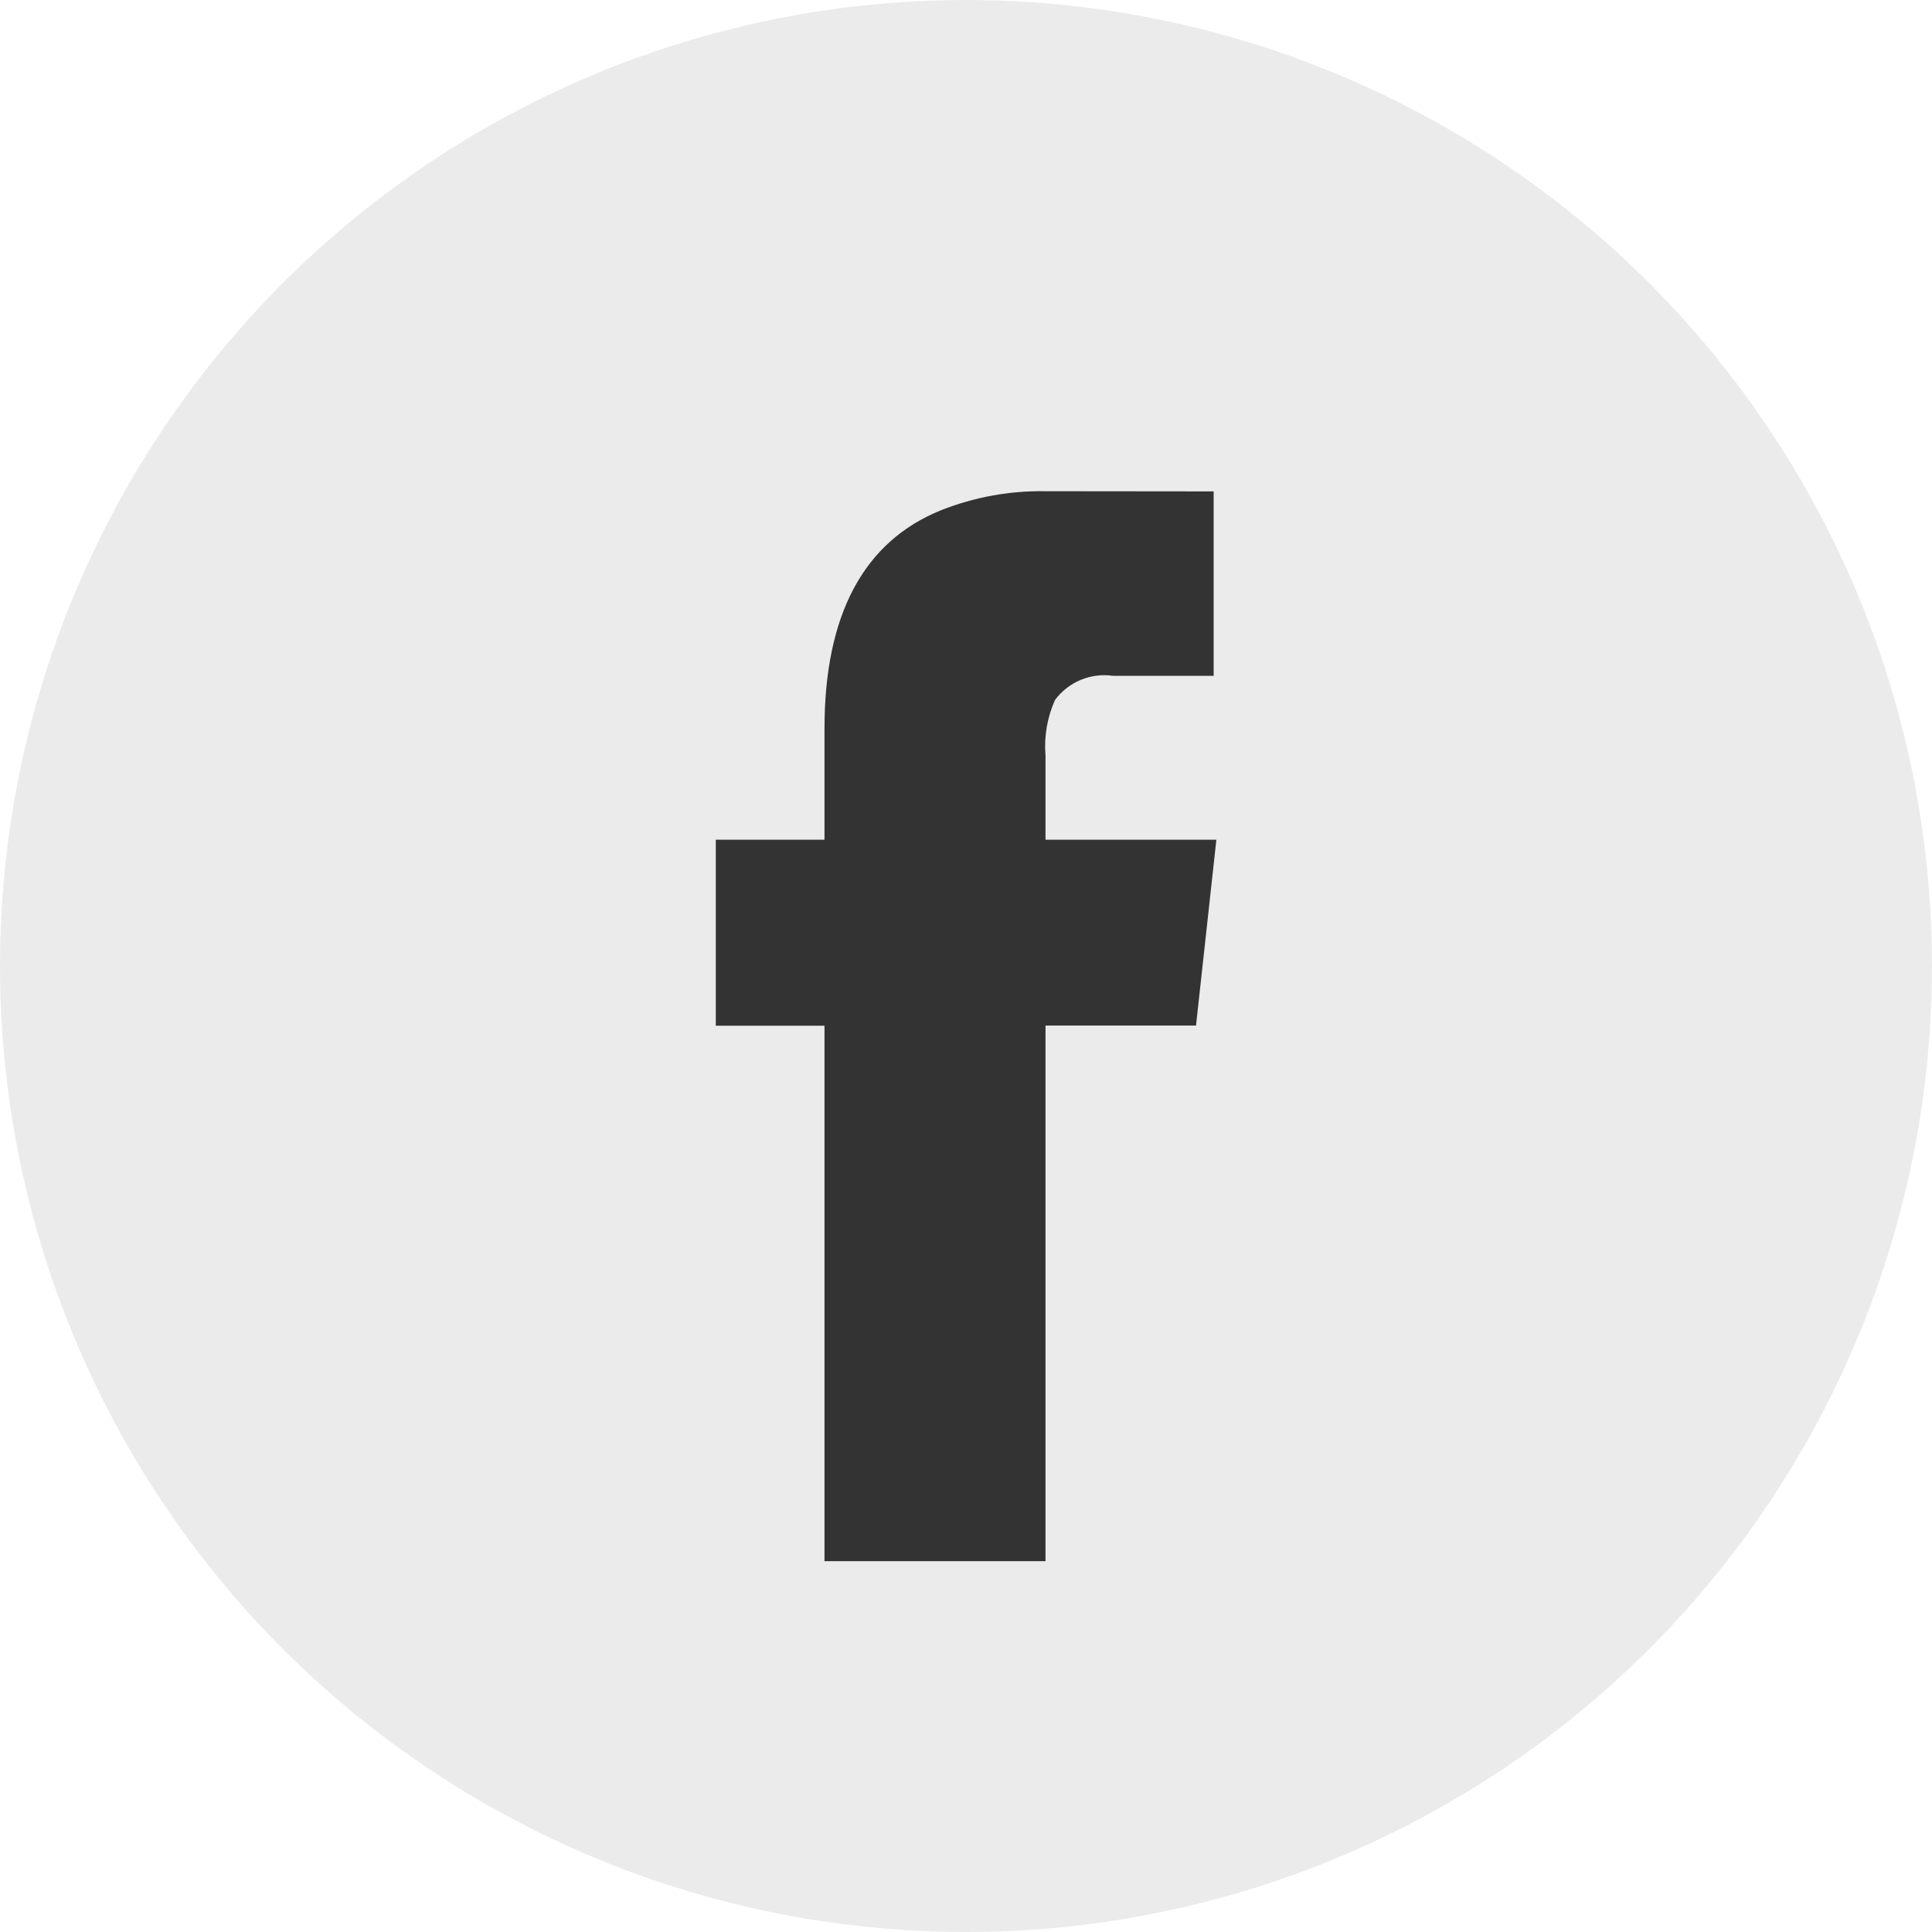 <svg xmlns="http://www.w3.org/2000/svg" xmlns:xlink="http://www.w3.org/1999/xlink" fill="none" version="1.1" width="66" height="66" viewBox="0 0 66 66"><g><g><g style="opacity:0.1;"><ellipse cx="33" cy="33" rx="33" ry="33" fill="#333333" fill-opacity="1"/></g><g><g><path d="M41.46,16.787L41.46,23.088L38.03,23.088C37.265,22.975,36.501,23.292,36.04,23.913C35.774,24.509,35.662,25.162,35.716,25.812L35.716,28.687L41.553,28.687L40.858,35.034L35.716,35.034L35.716,53.332L28.166,53.332L28.166,35.04L24.453,35.04L24.453,28.687L28.166,28.687L28.166,24.888C28.166,20.998,29.508,18.495,32.148,17.43C33.283,16.981,34.496,16.76,35.716,16.781L41.46,16.787Z" fill="#333333" fill-opacity="1"/></g></g></g></g></svg>